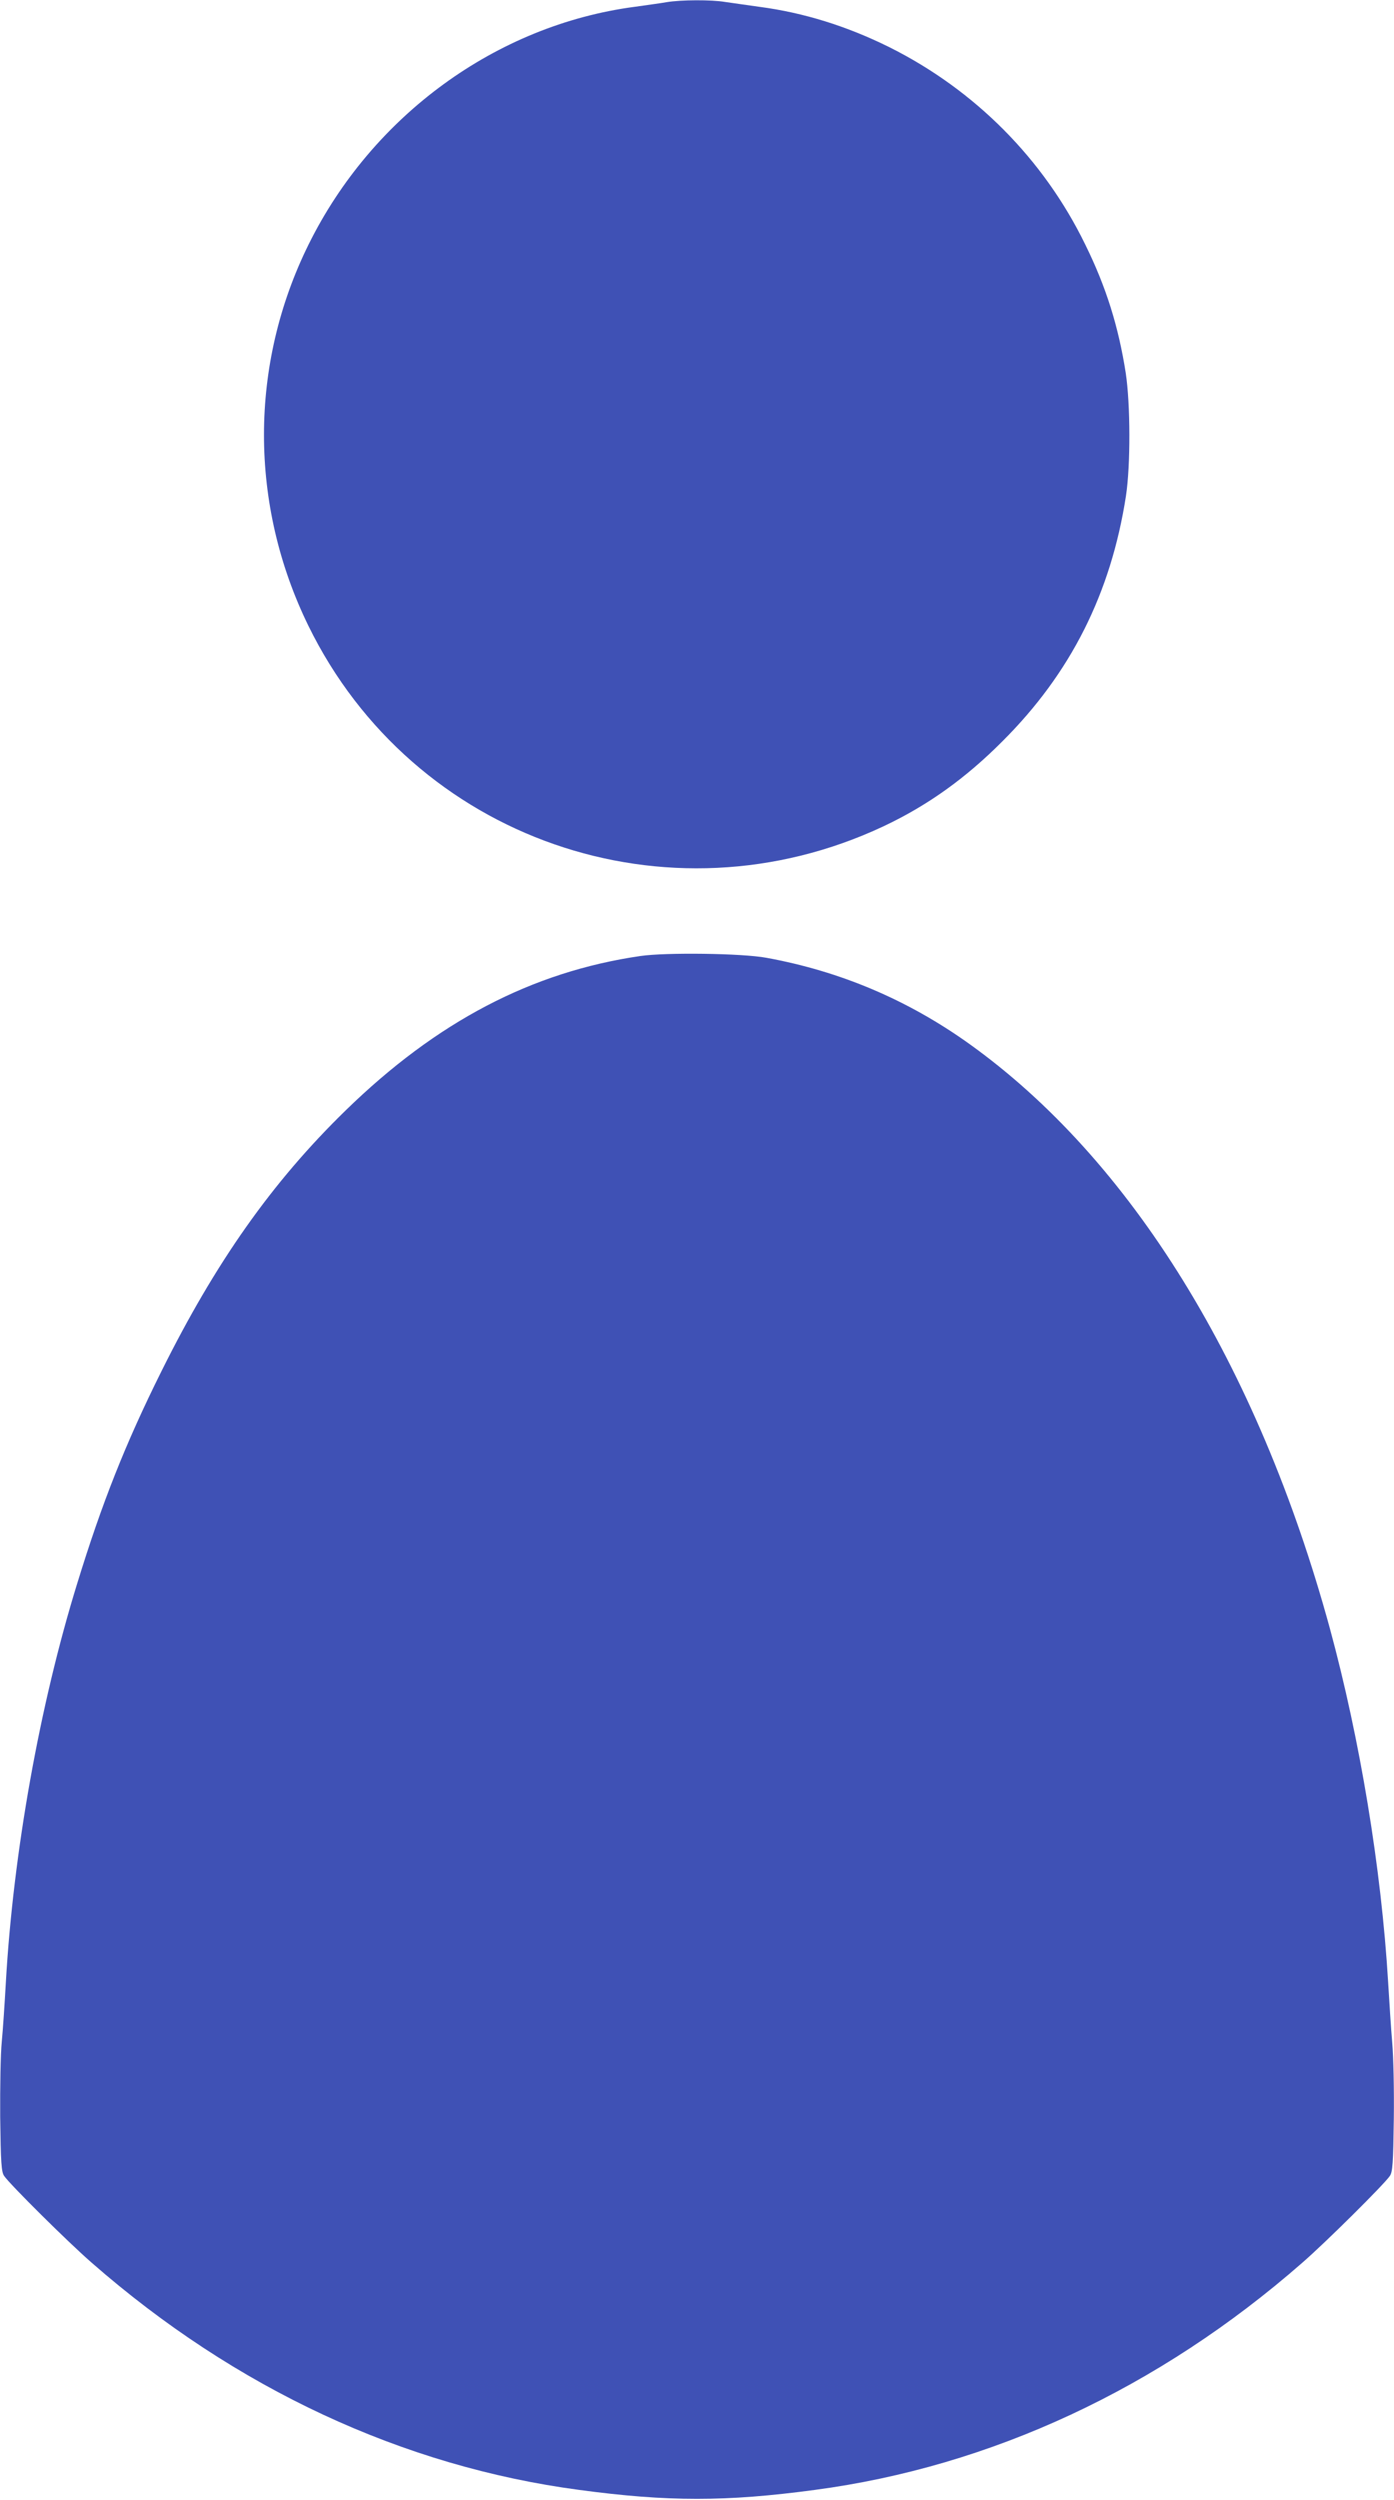 <?xml version="1.0" standalone="no"?>
<!DOCTYPE svg PUBLIC "-//W3C//DTD SVG 20010904//EN"
 "http://www.w3.org/TR/2001/REC-SVG-20010904/DTD/svg10.dtd">
<svg version="1.0" xmlns="http://www.w3.org/2000/svg"
 width="714pt" height="1280pt" viewBox="0 0 714 1280"
 preserveAspectRatio="xMidYMid meet">
<g transform="translate(0,1280) scale(0.1,-0.1)"
fill="#3f51b5" stroke="none">
<path d="M3415 12789 c-27 -5 -102 -15 -165 -24 -708 -94 -1343 -557 -1669
-1216 -305 -616 -305 -1333 -1 -1954 535 -1092 1838 -1546 2945 -1026 225 106
420 245 610 436 350 349 555 758 632 1255 24 157 23 471 -1 630 -37 237 -100
440 -207 657 -213 438 -566 793 -1005 1012 -216 107 -437 176 -664 206 -63 9
-143 20 -176 25 -71 12 -227 11 -299 -1z"/>
<path d="M3280 7905 c-556 -81 -1043 -336 -1509 -790 -379 -369 -668 -780
-946 -1340 -182 -366 -302 -668 -429 -1081 -193 -624 -328 -1380 -366 -2044
-6 -107 -15 -244 -21 -305 -6 -60 -9 -234 -8 -385 3 -235 6 -280 20 -301 28
-42 326 -338 449 -445 736 -644 1594 -1043 2497 -1163 454 -61 752 -61 1206 0
903 120 1761 519 2497 1163 123 107 421 403 449 445 14 21 17 65 20 291 2 146
-2 321 -8 390 -6 69 -15 208 -21 310 -35 586 -145 1248 -299 1814 -369 1348
-1019 2400 -1849 2993 -314 224 -658 370 -1037 439 -124 23 -514 28 -645 9z"/>
</g>
</svg>
